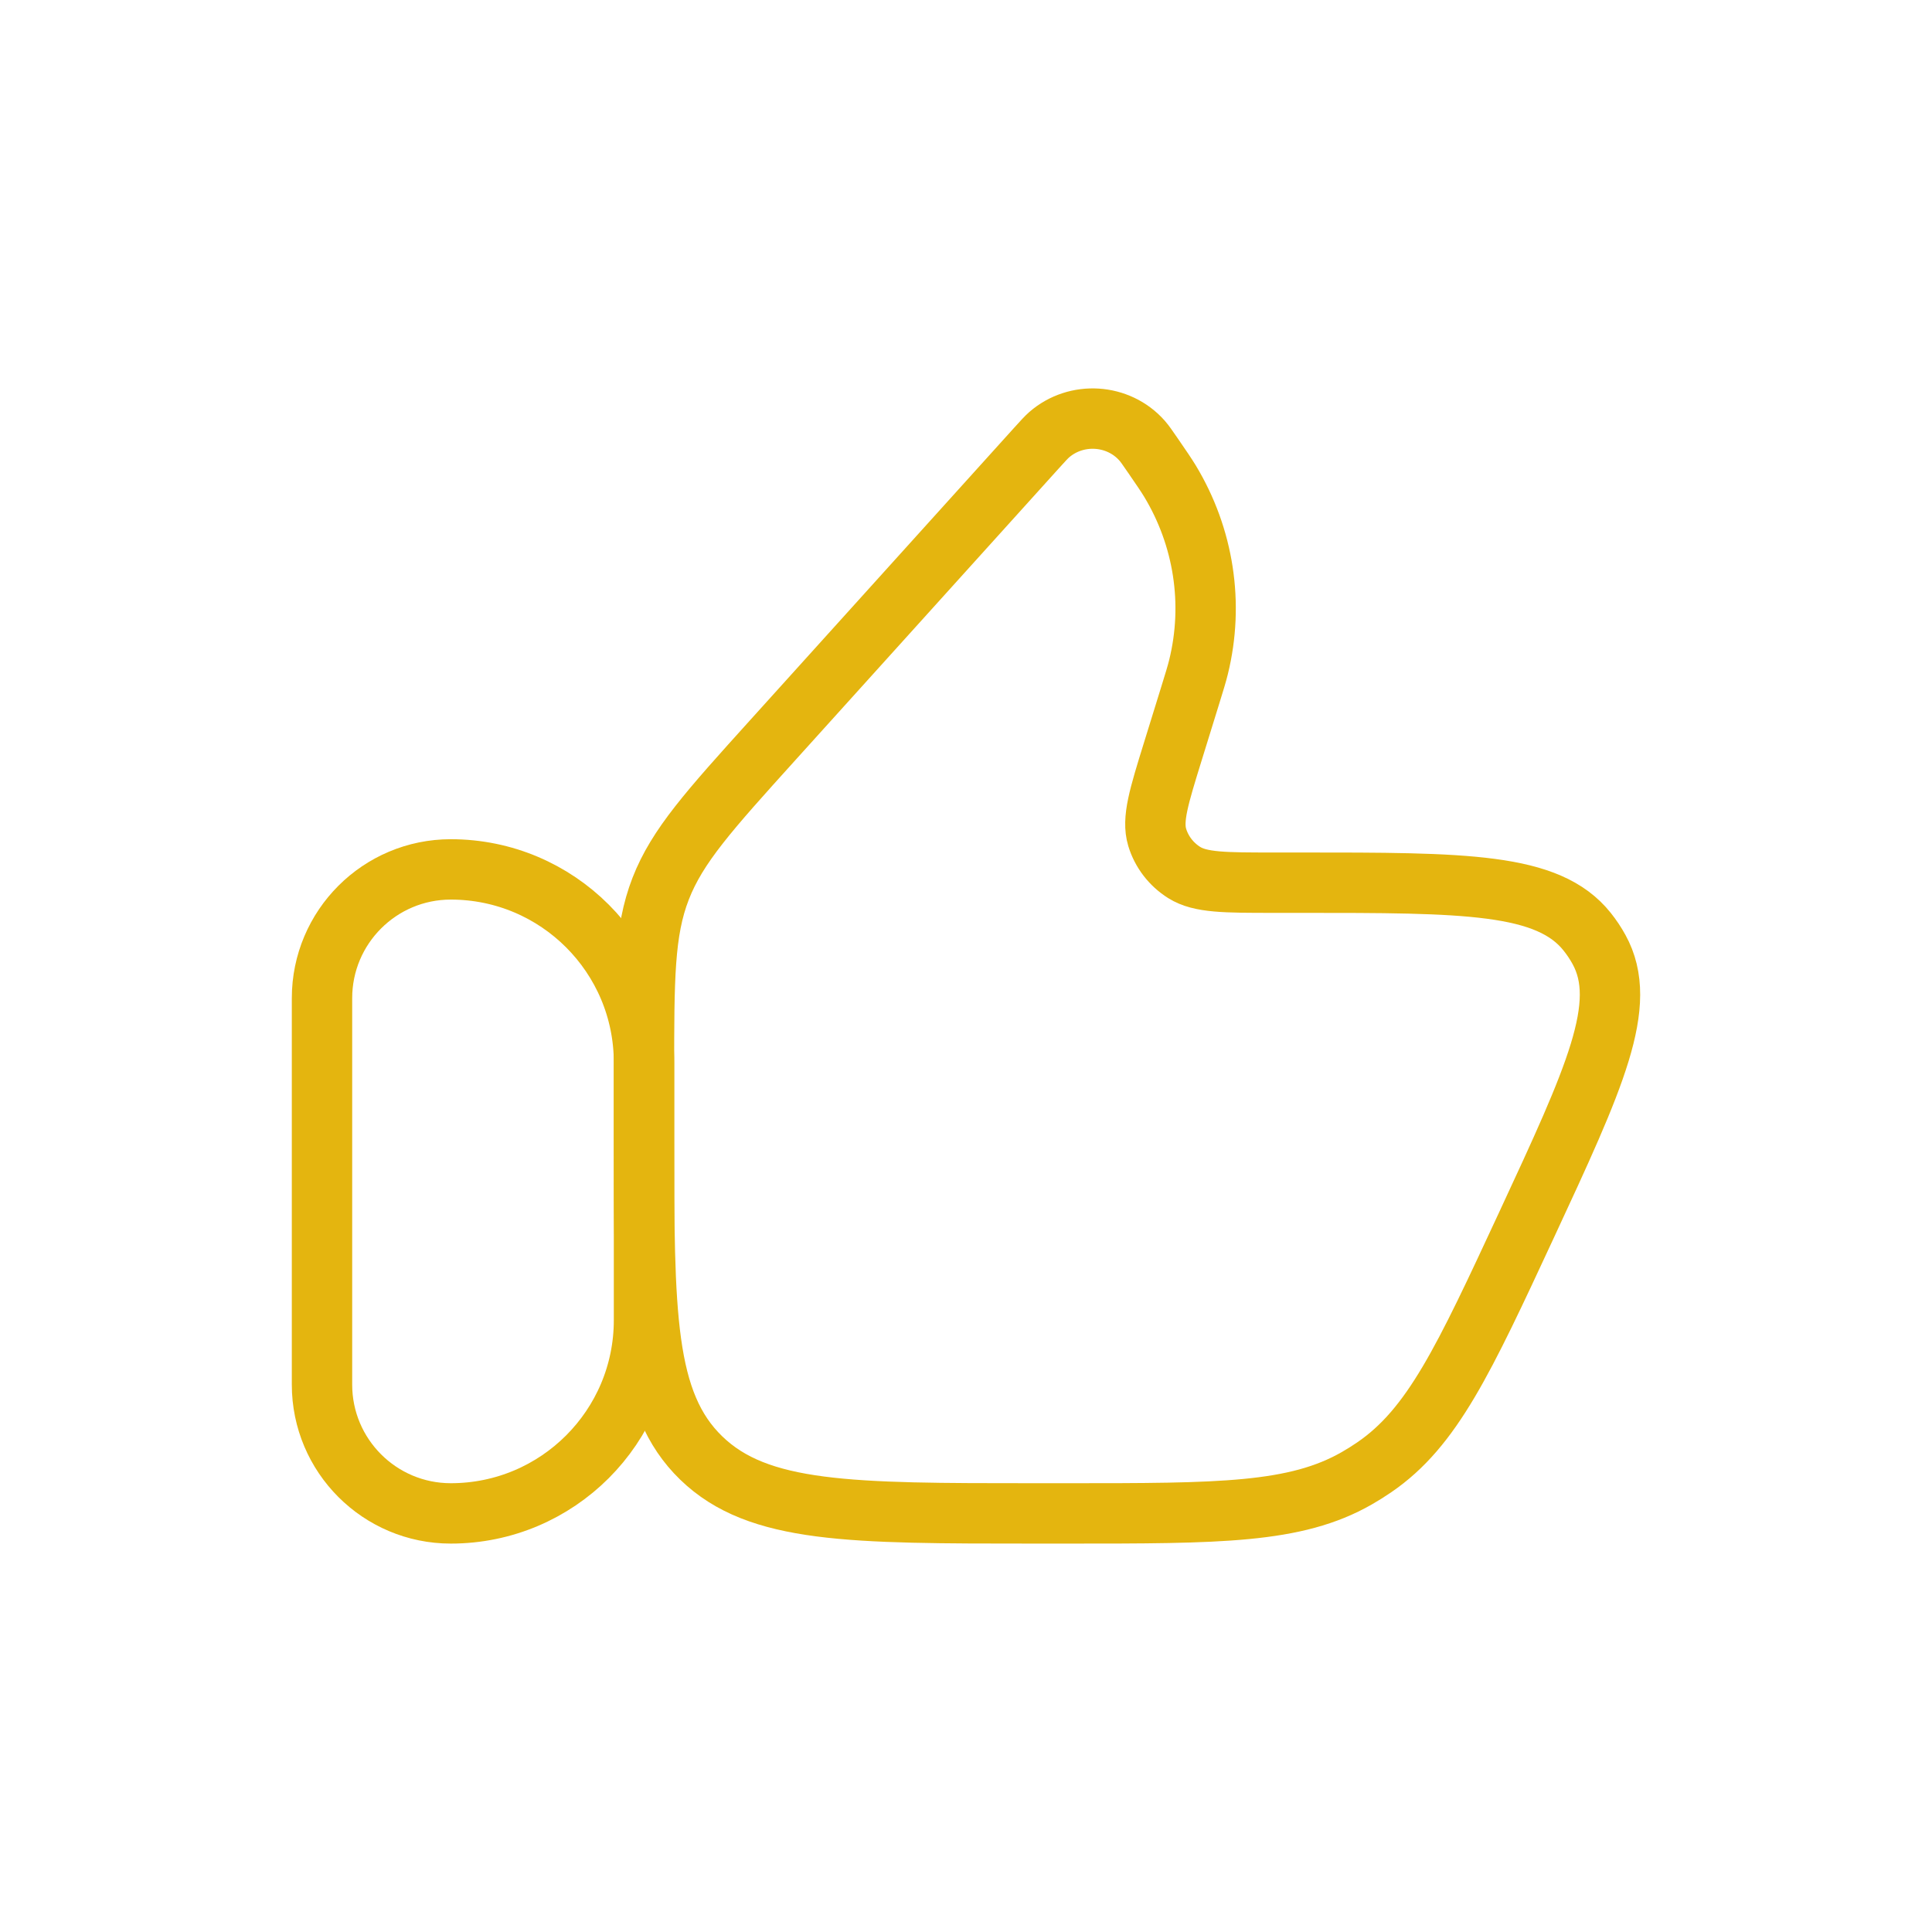 <svg width="48" height="48" viewBox="0 0 48 48" fill="none" xmlns="http://www.w3.org/2000/svg">
<path d="M8 24.8C8 23.033 9.433 21.6 11.2 21.6C13.851 21.6 16 23.749 16 26.4V32.8C16 35.451 13.851 37.6 11.2 37.6C9.433 37.6 8 36.167 8 34.4V24.8Z" stroke="#E4B50F" stroke-width="1.5" stroke-linecap="round" stroke-linejoin="round"/>
<path d="M29.566 17.29L29.14 18.666C28.791 19.794 28.616 20.358 28.75 20.803C28.859 21.163 29.097 21.474 29.422 21.678C29.824 21.93 30.431 21.93 31.647 21.93H32.293C36.405 21.93 38.461 21.93 39.432 23.148C39.543 23.287 39.642 23.435 39.727 23.59C40.474 24.947 39.625 26.776 37.926 30.434C36.367 33.79 35.588 35.468 34.141 36.456C34.001 36.552 33.857 36.642 33.709 36.727C32.186 37.6 30.298 37.6 26.522 37.6H25.703C21.129 37.6 18.842 37.6 17.421 36.223C16 34.846 16 32.63 16 28.198V26.64C16 24.311 16 23.147 16.413 22.081C16.827 21.015 17.618 20.139 19.201 18.386L25.747 11.137C25.912 10.955 25.994 10.864 26.066 10.801C26.742 10.213 27.784 10.279 28.375 10.948C28.438 11.019 28.508 11.12 28.646 11.321C28.862 11.635 28.97 11.793 29.065 11.948C29.909 13.343 30.164 14.999 29.777 16.572C29.734 16.747 29.678 16.928 29.566 17.29Z" stroke="#E4B50F" stroke-width="1.5" stroke-linecap="round" stroke-linejoin="round"/>
</svg>
